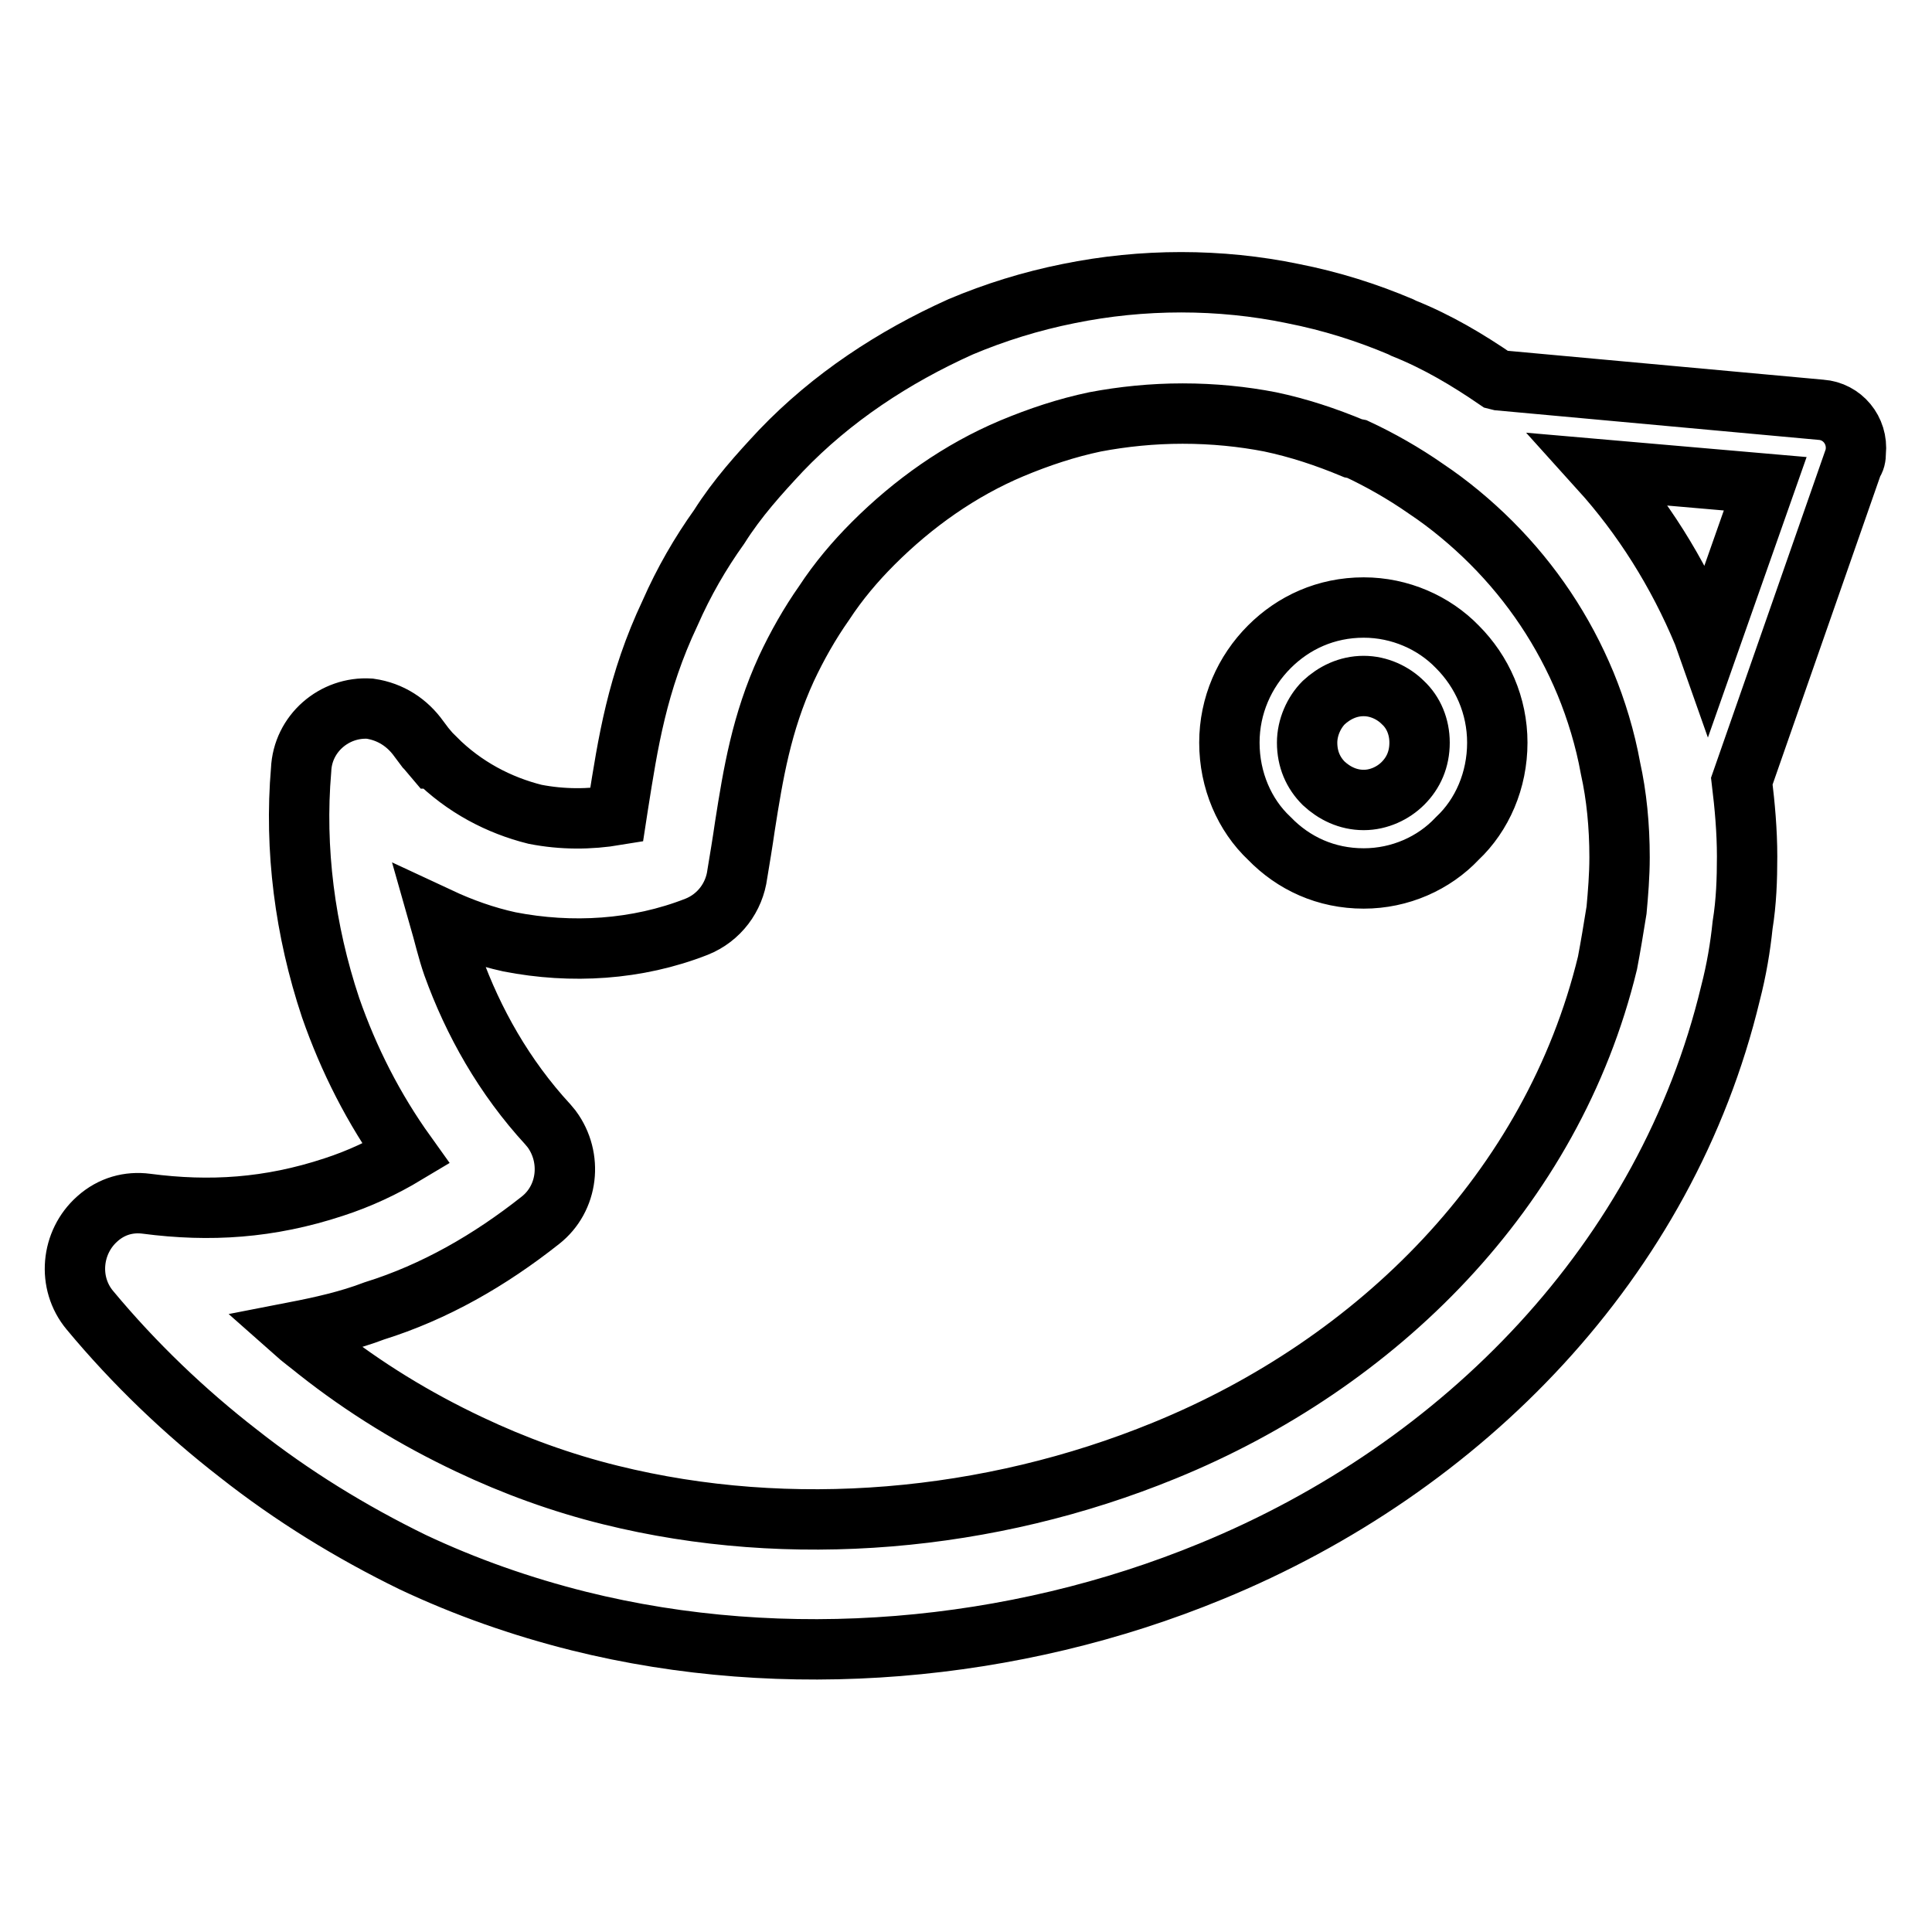 <?xml version="1.0" encoding="utf-8"?>
<!-- Svg Vector Icons : http://www.onlinewebfonts.com/icon -->
<!DOCTYPE svg PUBLIC "-//W3C//DTD SVG 1.1//EN" "http://www.w3.org/Graphics/SVG/1.1/DTD/svg11.dtd">
<svg version="1.1" xmlns="http://www.w3.org/2000/svg" xmlns:xlink="http://www.w3.org/1999/xlink" x="0px" y="0px" viewBox="0 0 256 256" enable-background="new 0 0 256 256" xml:space="preserve">
<g><g><path stroke-width="8" fill-opacity="0" stroke="#000000"  d="M198.7,50.4l42.6,3.9c2.8,0.2,4.9,2.7,4.6,5.6c0,0.7-0.1,1.1-0.4,1.5l-14.7,42.1c0.4,3.3,0.7,6.6,0.7,10c0,3-0.1,6-0.6,9.1c-0.3,2.9-0.8,5.9-1.6,9c-8.5,35.4-35.4,62.9-68.8,76.6c-26.2,10.8-56.5,13.4-83.8,6.6c-7.6-1.9-15-4.5-22-7.8c-8.2-4-16-8.8-23.1-14.4c-7.1-5.5-13.8-11.9-19.7-19c-3-3.6-2.5-9,1-12.1c1.9-1.7,4.2-2.3,6.5-2c8.4,1.1,16.3,0.6,24.8-2.2c3.4-1.1,6.6-2.6,9.6-4.4c-4.3-6-7.6-12.5-10-19.4c-3.4-10.2-4.8-21-3.9-31.5c0.2-4.8,4.4-8.4,9.1-8.1c2.8,0.4,5,1.9,6.5,4l0.9,1.2l0.1,0.1l1.1,1.3h0.1c3.8,3.8,8.4,6.2,13.2,7.4c3.6,0.7,7.2,0.7,10.8,0.1l0.2-1.3c1.3-8.2,2.5-16.2,6.9-25.5c1.8-4.1,4-7.9,6.5-11.4c2.4-3.8,5.3-7,8.2-10.1c6.7-7,14.9-12.4,23.8-16.4c4.5-1.9,9.3-3.4,14.3-4.4c4.9-1,9.9-1.5,14.9-1.5c5,0,10,0.5,14.8,1.5c5.1,1,9.8,2.5,14.3,4.4l0.4,0.2c4.5,1.8,8.5,4.2,12.3,6.8L198.7,50.4L198.7,50.4z M226.3,85.7L226.3,85.7l7.6-21.6L212,62.2c5.6,6.2,10.3,13.6,13.7,21.8L226.3,85.7L226.3,85.7z M42.1,179L42.1,179c6.2,4.9,12.9,9,20.1,12.4c5.9,2.8,12.2,5.1,18.7,6.7c23.8,5.9,50.2,3.6,73.4-5.9c28.2-11.5,51.4-34.5,58.7-64.6c0.4-2.1,0.8-4.5,1.2-7c0.2-2.2,0.4-4.6,0.4-7c0-4.2-0.4-8.2-1.2-11.8c-0.7-3.9-1.9-7.8-3.3-11.2c-2.9-7-7.1-13.3-12.5-18.7c-2.6-2.6-5.6-5.1-8.6-7.1c-3-2.1-6.2-3.9-9.2-5.3l-0.5-0.1c-3.6-1.5-7.2-2.7-11-3.5c-3.6-0.7-7.5-1.1-11.6-1.1c-4,0-7.9,0.4-11.6,1.1c-3.8,0.8-7.4,2-11,3.5v0v0c-6.9,2.9-13.1,7.3-18.4,12.6c-2.4,2.4-4.6,5-6.5,7.9c-1.9,2.7-3.6,5.7-5,8.7c-3.3,7.2-4.4,13.9-5.5,20.9c-0.3,2.1-0.7,4.5-1,6.3c-0.4,3.1-2.4,5.8-5.4,7c-7.9,3.1-16.6,3.6-24.8,2c-3.2-0.7-6.3-1.8-9.3-3.2c0.6,2.1,1.1,4.3,1.8,6.3c2.7,7.5,6.8,14.8,12.6,21.1l0.5,0.6c2.8,3.8,2.2,9.2-1.5,12.1c-6.7,5.3-14,9.5-22,12c-3.4,1.3-7,2.1-10.6,2.8C39.9,177.3,41,178.1,42.1,179L42.1,179z M180.7,80.5L180.7,80.5c4.8,0,9.3,2,12.4,5.2c3.3,3.3,5.3,7.8,5.3,12.7c0,5-2,9.6-5.3,12.7c-3.1,3.3-7.6,5.3-12.4,5.3c-5,0-9.3-2-12.5-5.3c-3.3-3.1-5.3-7.7-5.3-12.7c0-4.9,2-9.4,5.3-12.7C171.4,82.5,175.7,80.5,180.7,80.5L180.7,80.5z M185.9,93.1L185.9,93.1c-1.3-1.3-3.2-2.2-5.2-2.2c-2.1,0-3.9,0.9-5.3,2.2c-1.3,1.3-2.2,3.3-2.2,5.3c0,2.2,0.8,4,2.2,5.4c1.4,1.3,3.2,2.2,5.3,2.2c2,0,3.9-0.9,5.2-2.2c1.4-1.4,2.2-3.2,2.2-5.4C188.1,96.3,187.3,94.4,185.9,93.1L185.9,93.1z"/></g></g>
</svg>